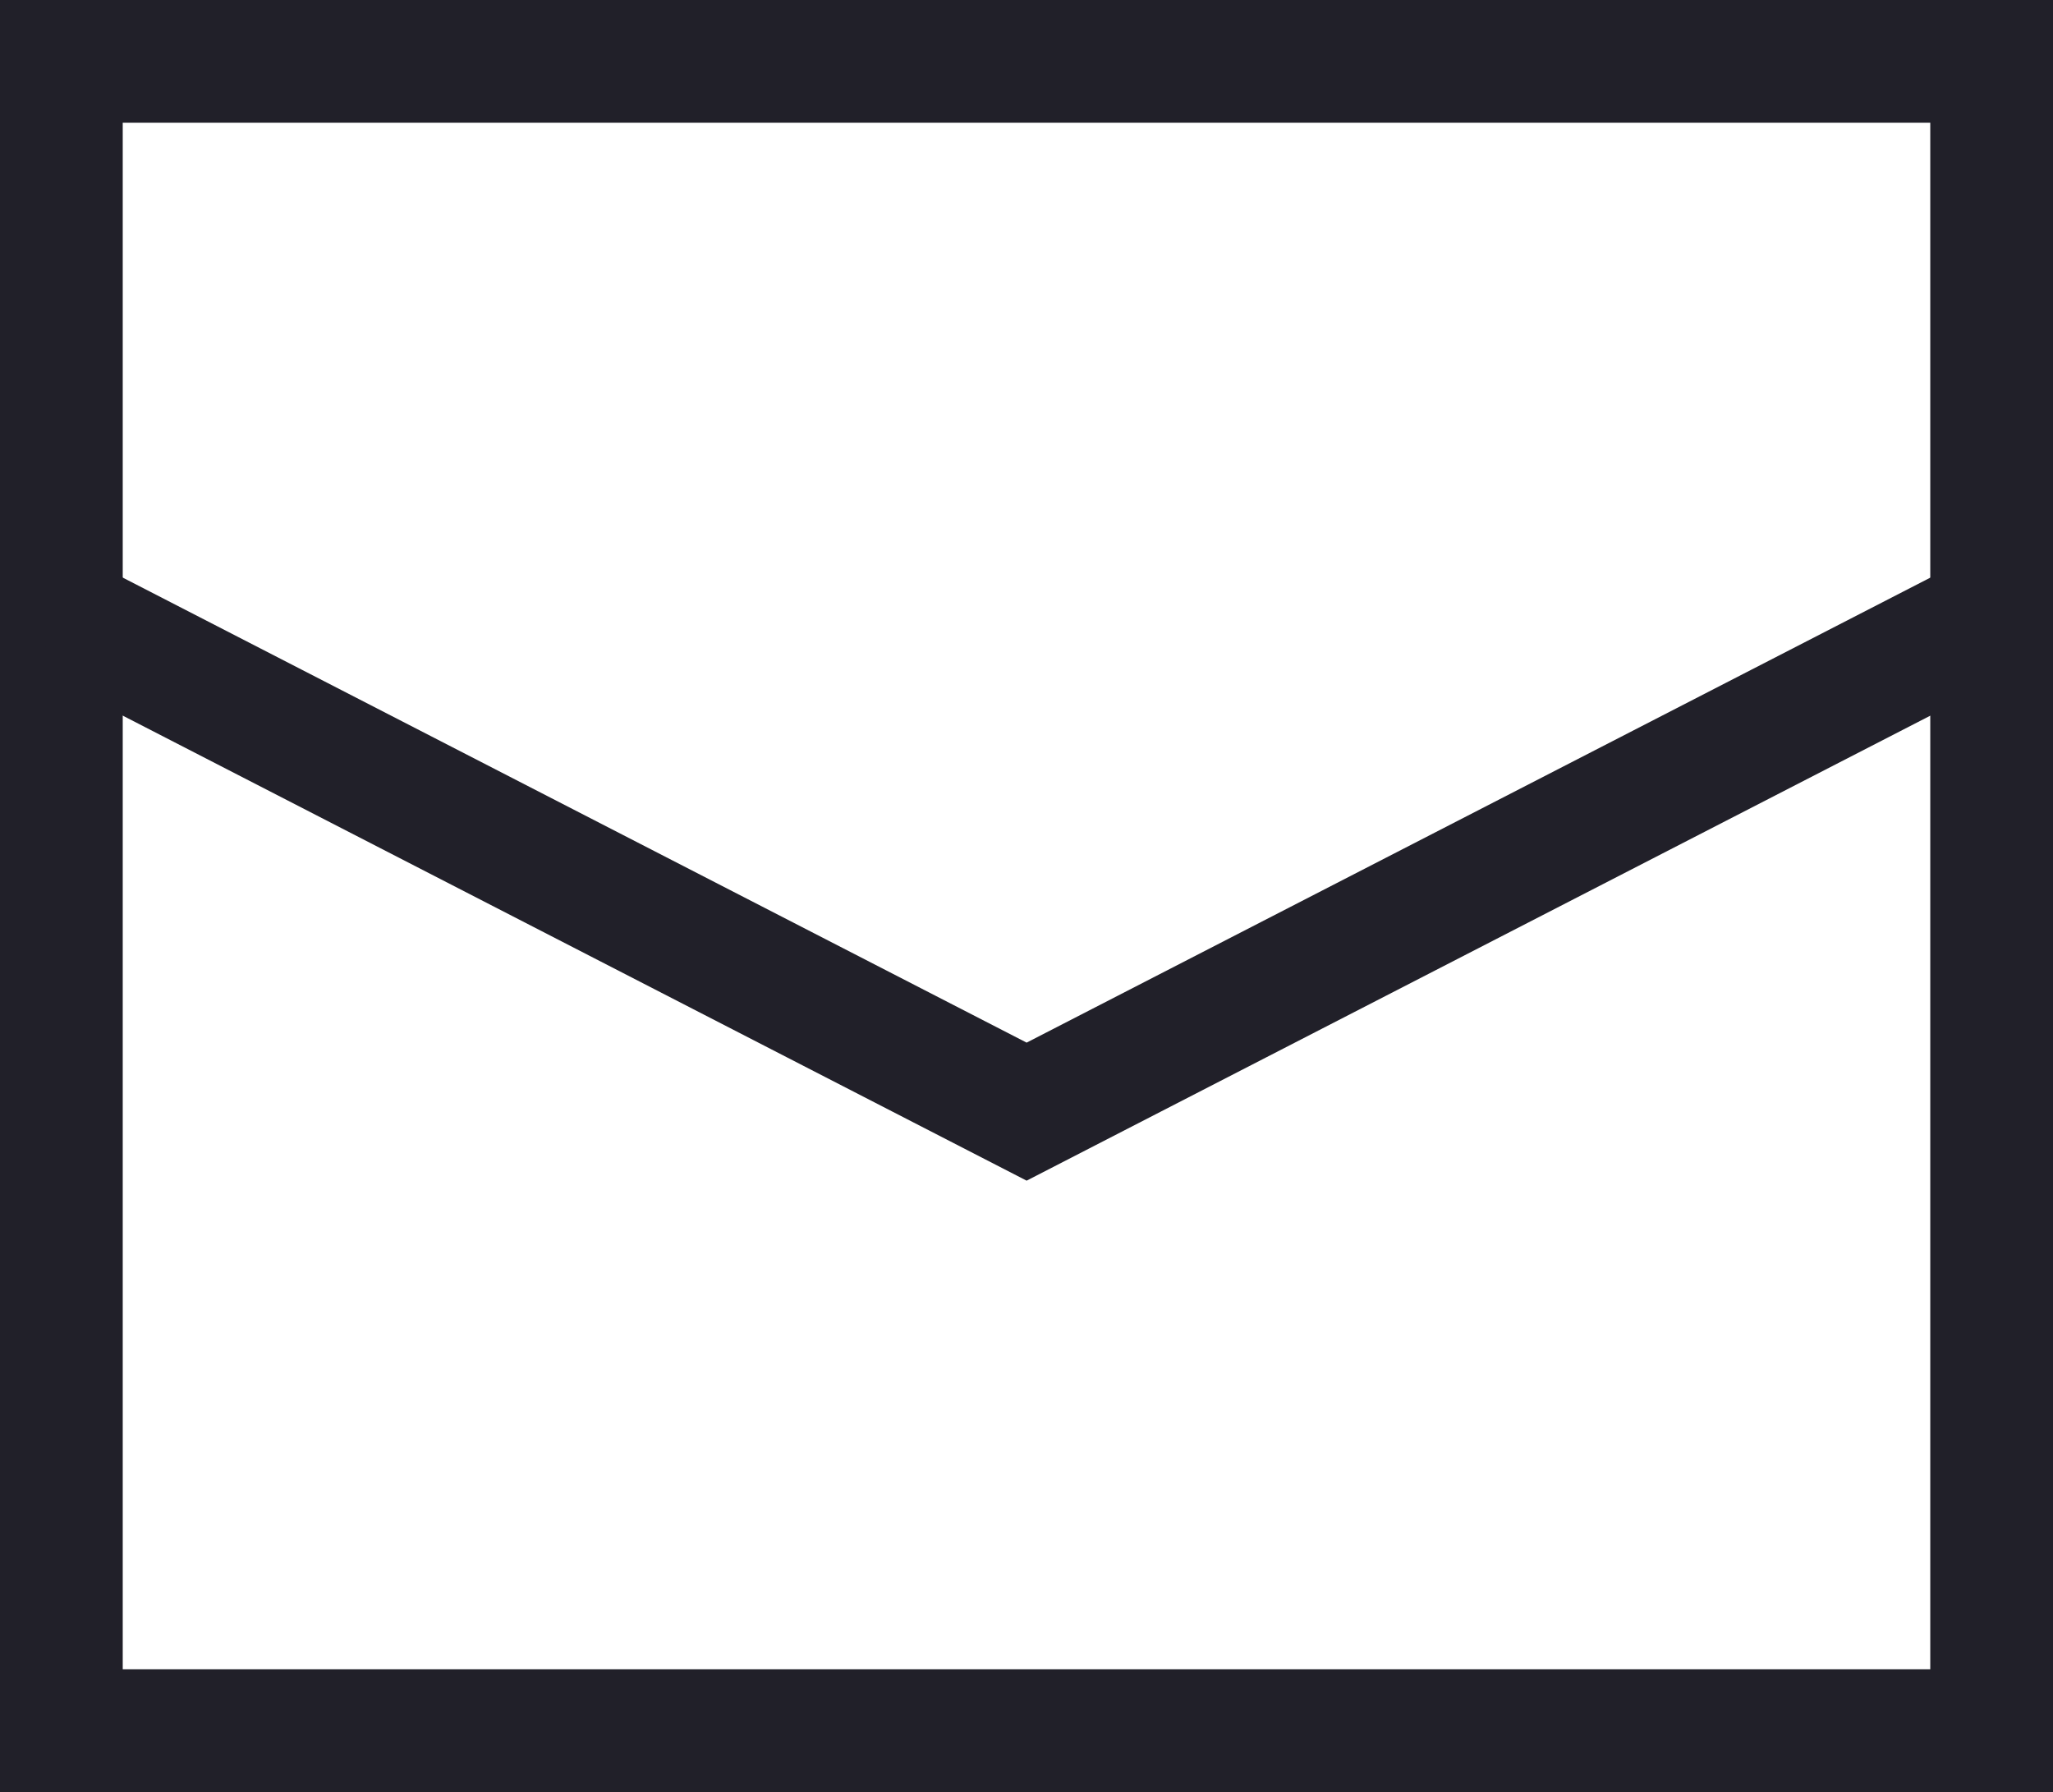 <svg xmlns="http://www.w3.org/2000/svg" width="16.728" height="14.6" viewBox="0 0 16.728 14.6">
  <g id="icon_contact" transform="translate(0.5 0.5)">
    <rect id="長方形_23477" data-name="長方形 23477" width="15.728" height="13.6" transform="translate(0)" fill="none" stroke="#212029" stroke-width="1"/>
    <path id="パス_307" data-name="パス 307" d="M512.429,653.3l-7.864,4.046L496.7,653.3" transform="translate(-496.7 -648.789)" fill="none" stroke="#212029" stroke-width="1"/>
  </g>
</svg>
